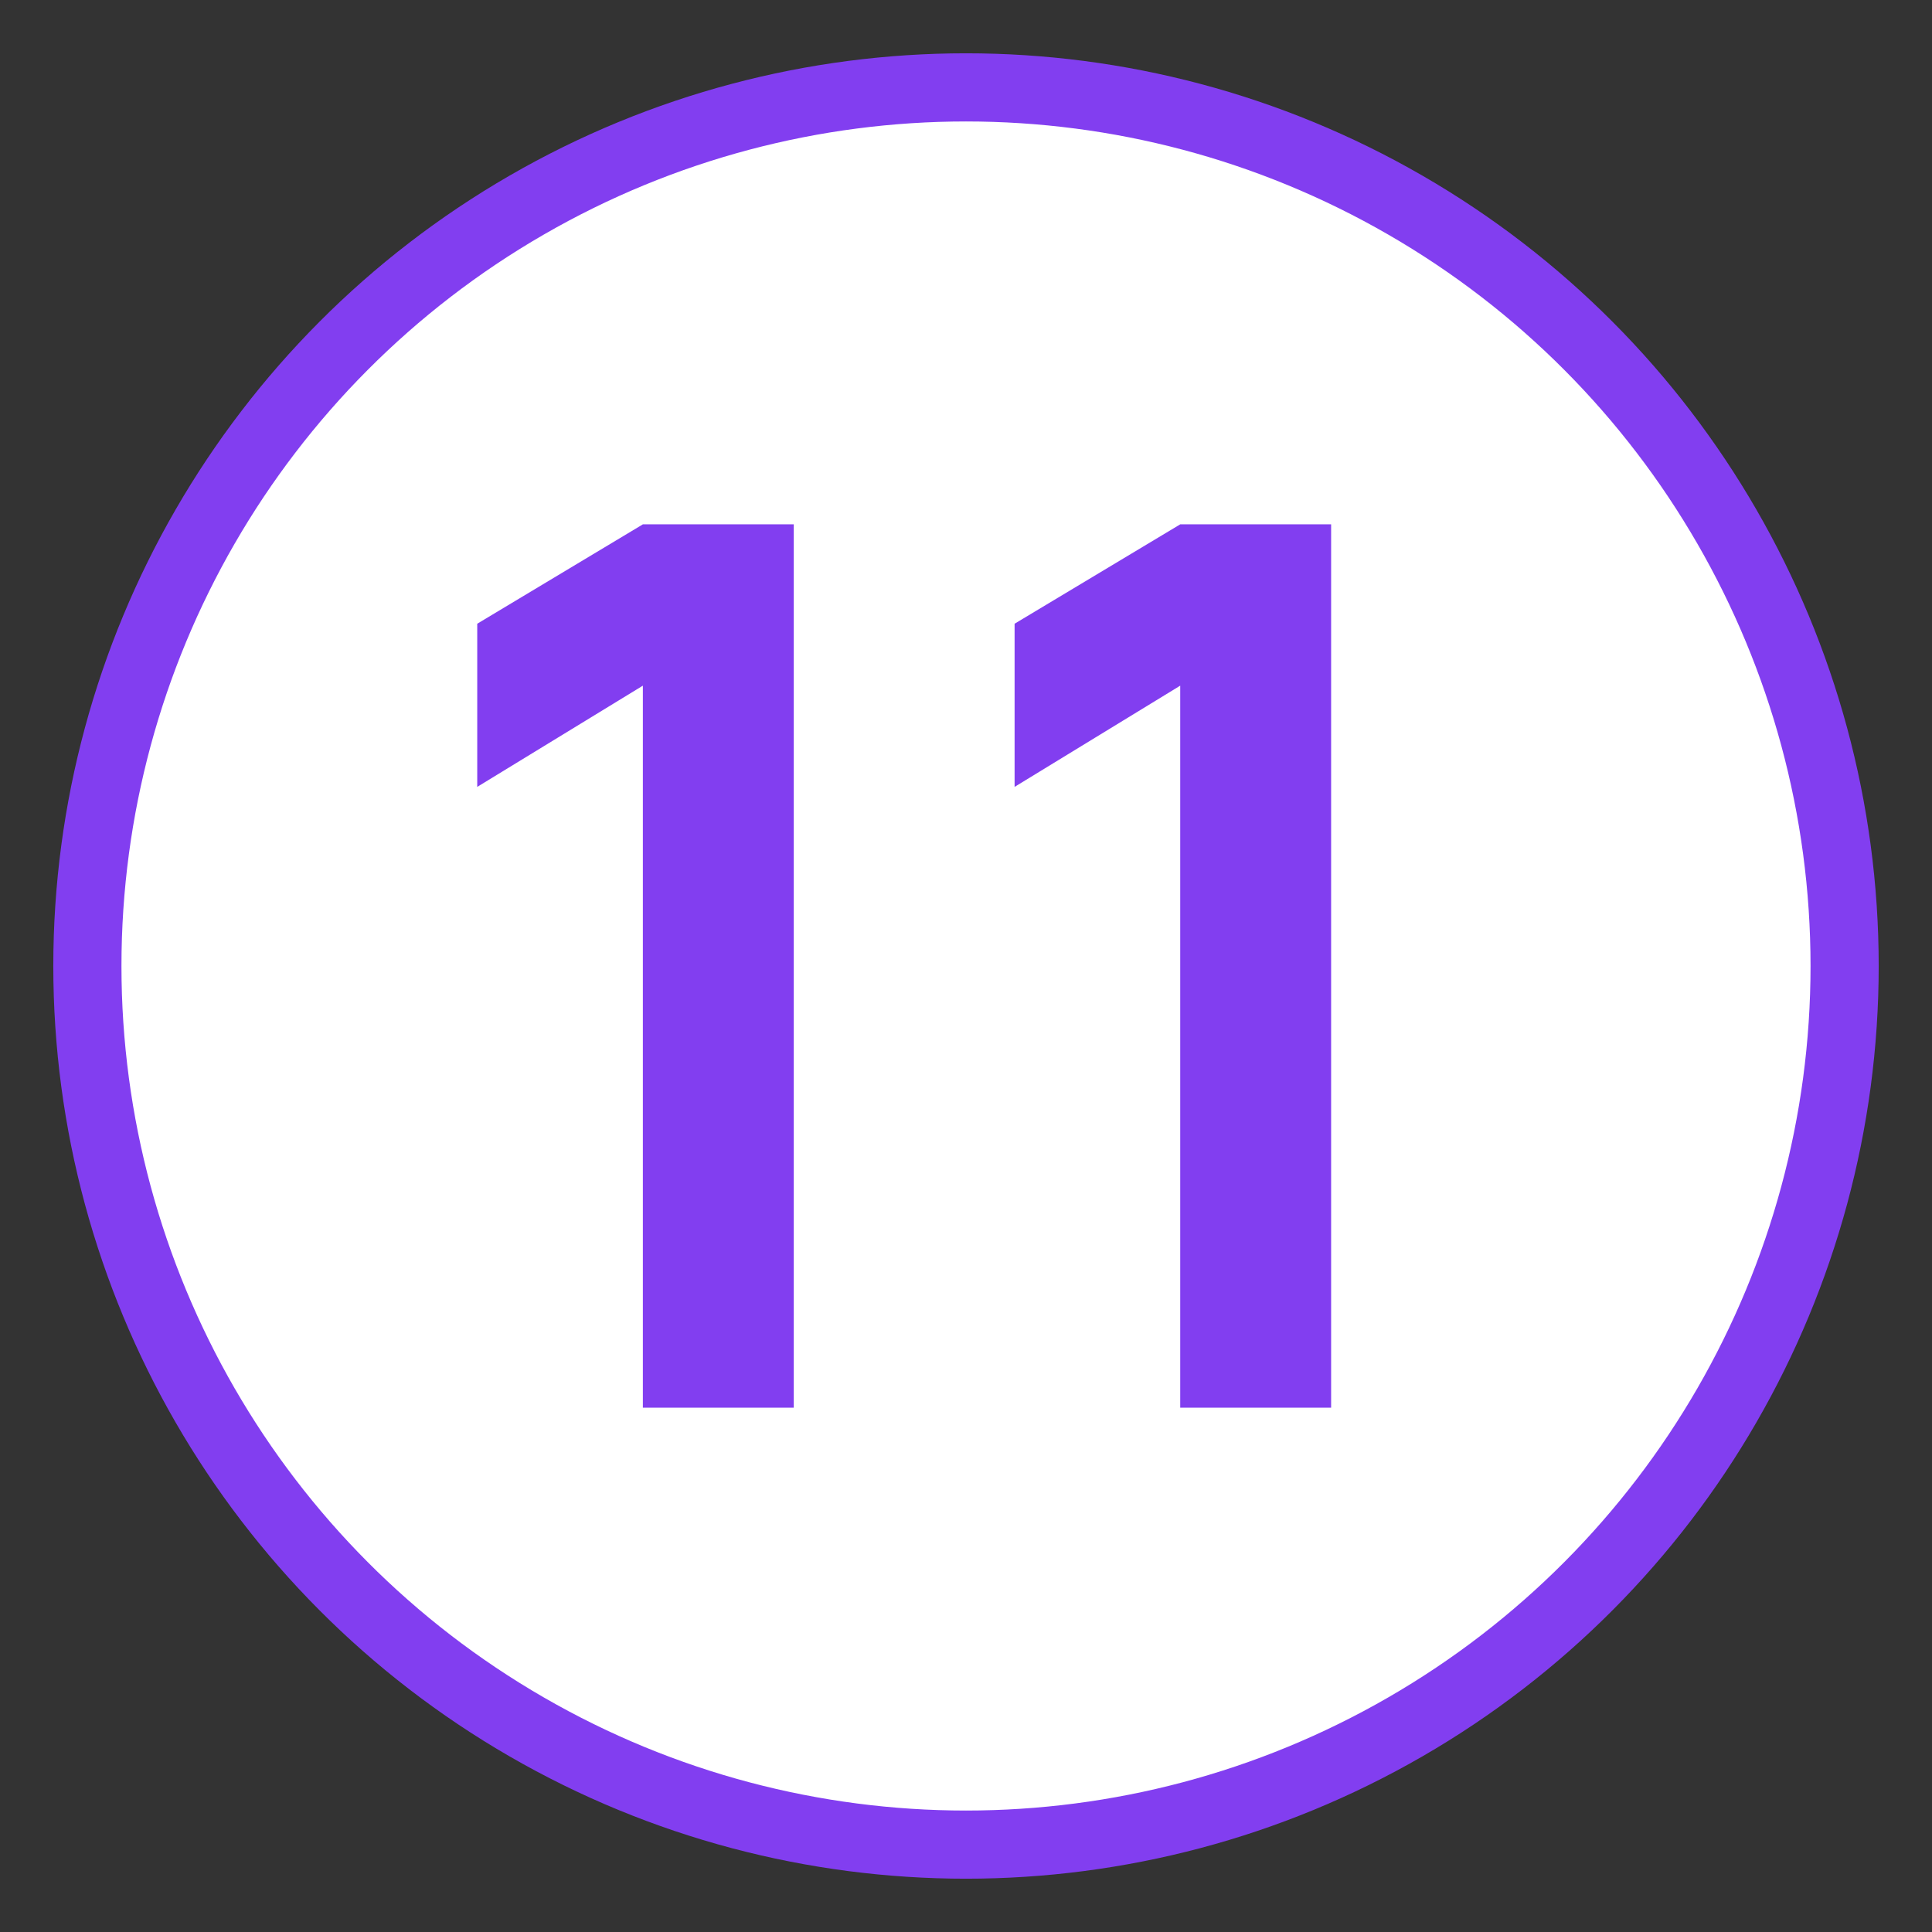 <?xml version="1.0" encoding="UTF-8"?> <!-- Generator: Adobe Illustrator 27.0.1, SVG Export Plug-In . SVG Version: 6.00 Build 0) --> <svg xmlns="http://www.w3.org/2000/svg" xmlns:xlink="http://www.w3.org/1999/xlink" id="Слой_1" x="0px" y="0px" viewBox="0 0 28.346 28.346" style="enable-background:new 0 0 28.346 28.346;" xml:space="preserve"><rect x="0" y="0" width="28.346" height="28.346" fill="#333333" stroke="none"/> <style type="text/css"> .st0{fill:#FFFFFF;stroke:#823EF0;stroke-miterlimit:10;} .st1{fill:#823EF0;} </style> <circle class="st0" cx="14.173" cy="14.173" r="12.891"></circle> <g> <path class="st1" d="M9.432,20.652V10.06l-2.43,1.485v-2.394l2.43-1.458h2.214v12.96 H9.432z"></path> <path class="st1" d="M17.316,20.652V10.06l-2.43,1.485v-2.394l2.43-1.458h2.214v12.96 H17.316z"></path> </g> </svg> 